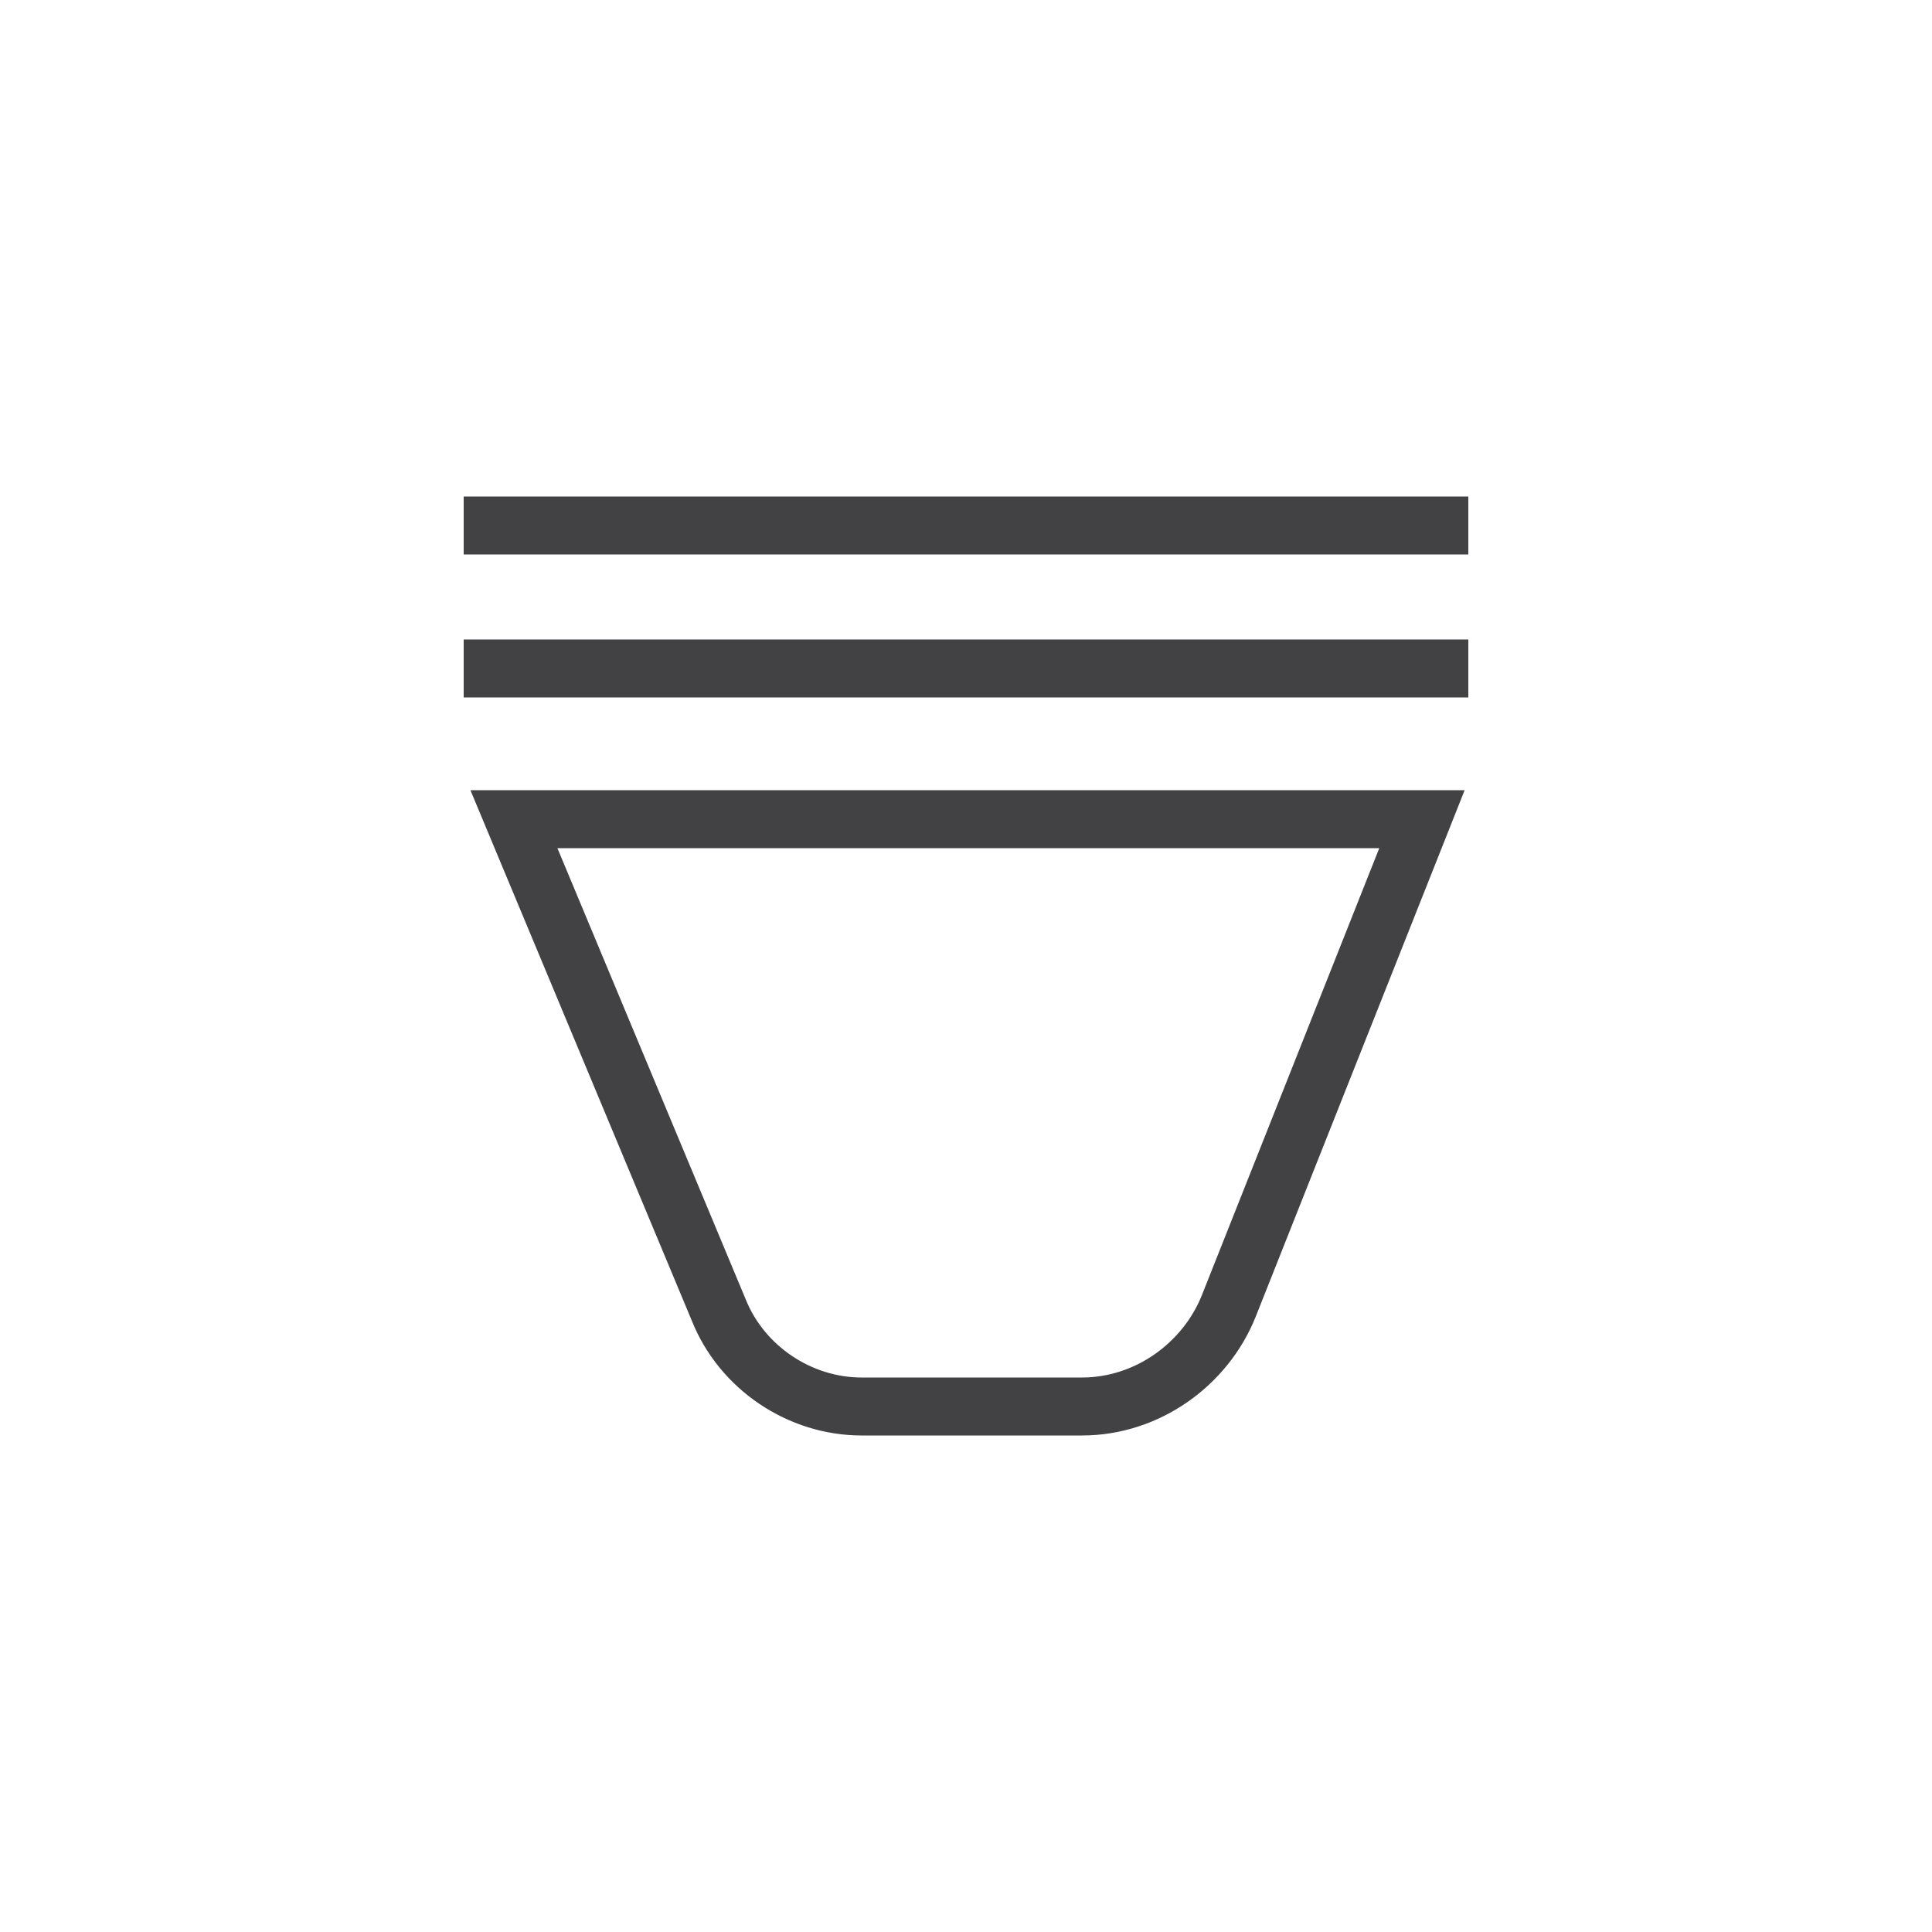 <svg viewBox="0 0 50 50" version="1.1" xmlns="http://www.w3.org/2000/svg" id="Layer_1">
  
  <defs>
    <style>
      .st0 {
        fill: none;
        stroke: #424143;
        stroke-width: 1.5px;
      }
    </style>
  </defs>
  <line y2="13.6" x2="12" y1="13.6" x1="38" class="st0"></line>
  <line y2="17.3" x2="12" y1="17.3" x1="38" class="st0"></line>
  <path d="M36.8,21.2l-5,12.6c-.6,1.5-2.1,2.6-3.8,2.6h-5.7c-1.6,0-3.1-1-3.7-2.5l-5.3-12.7h23.5Z" class="st0"></path>
</svg>